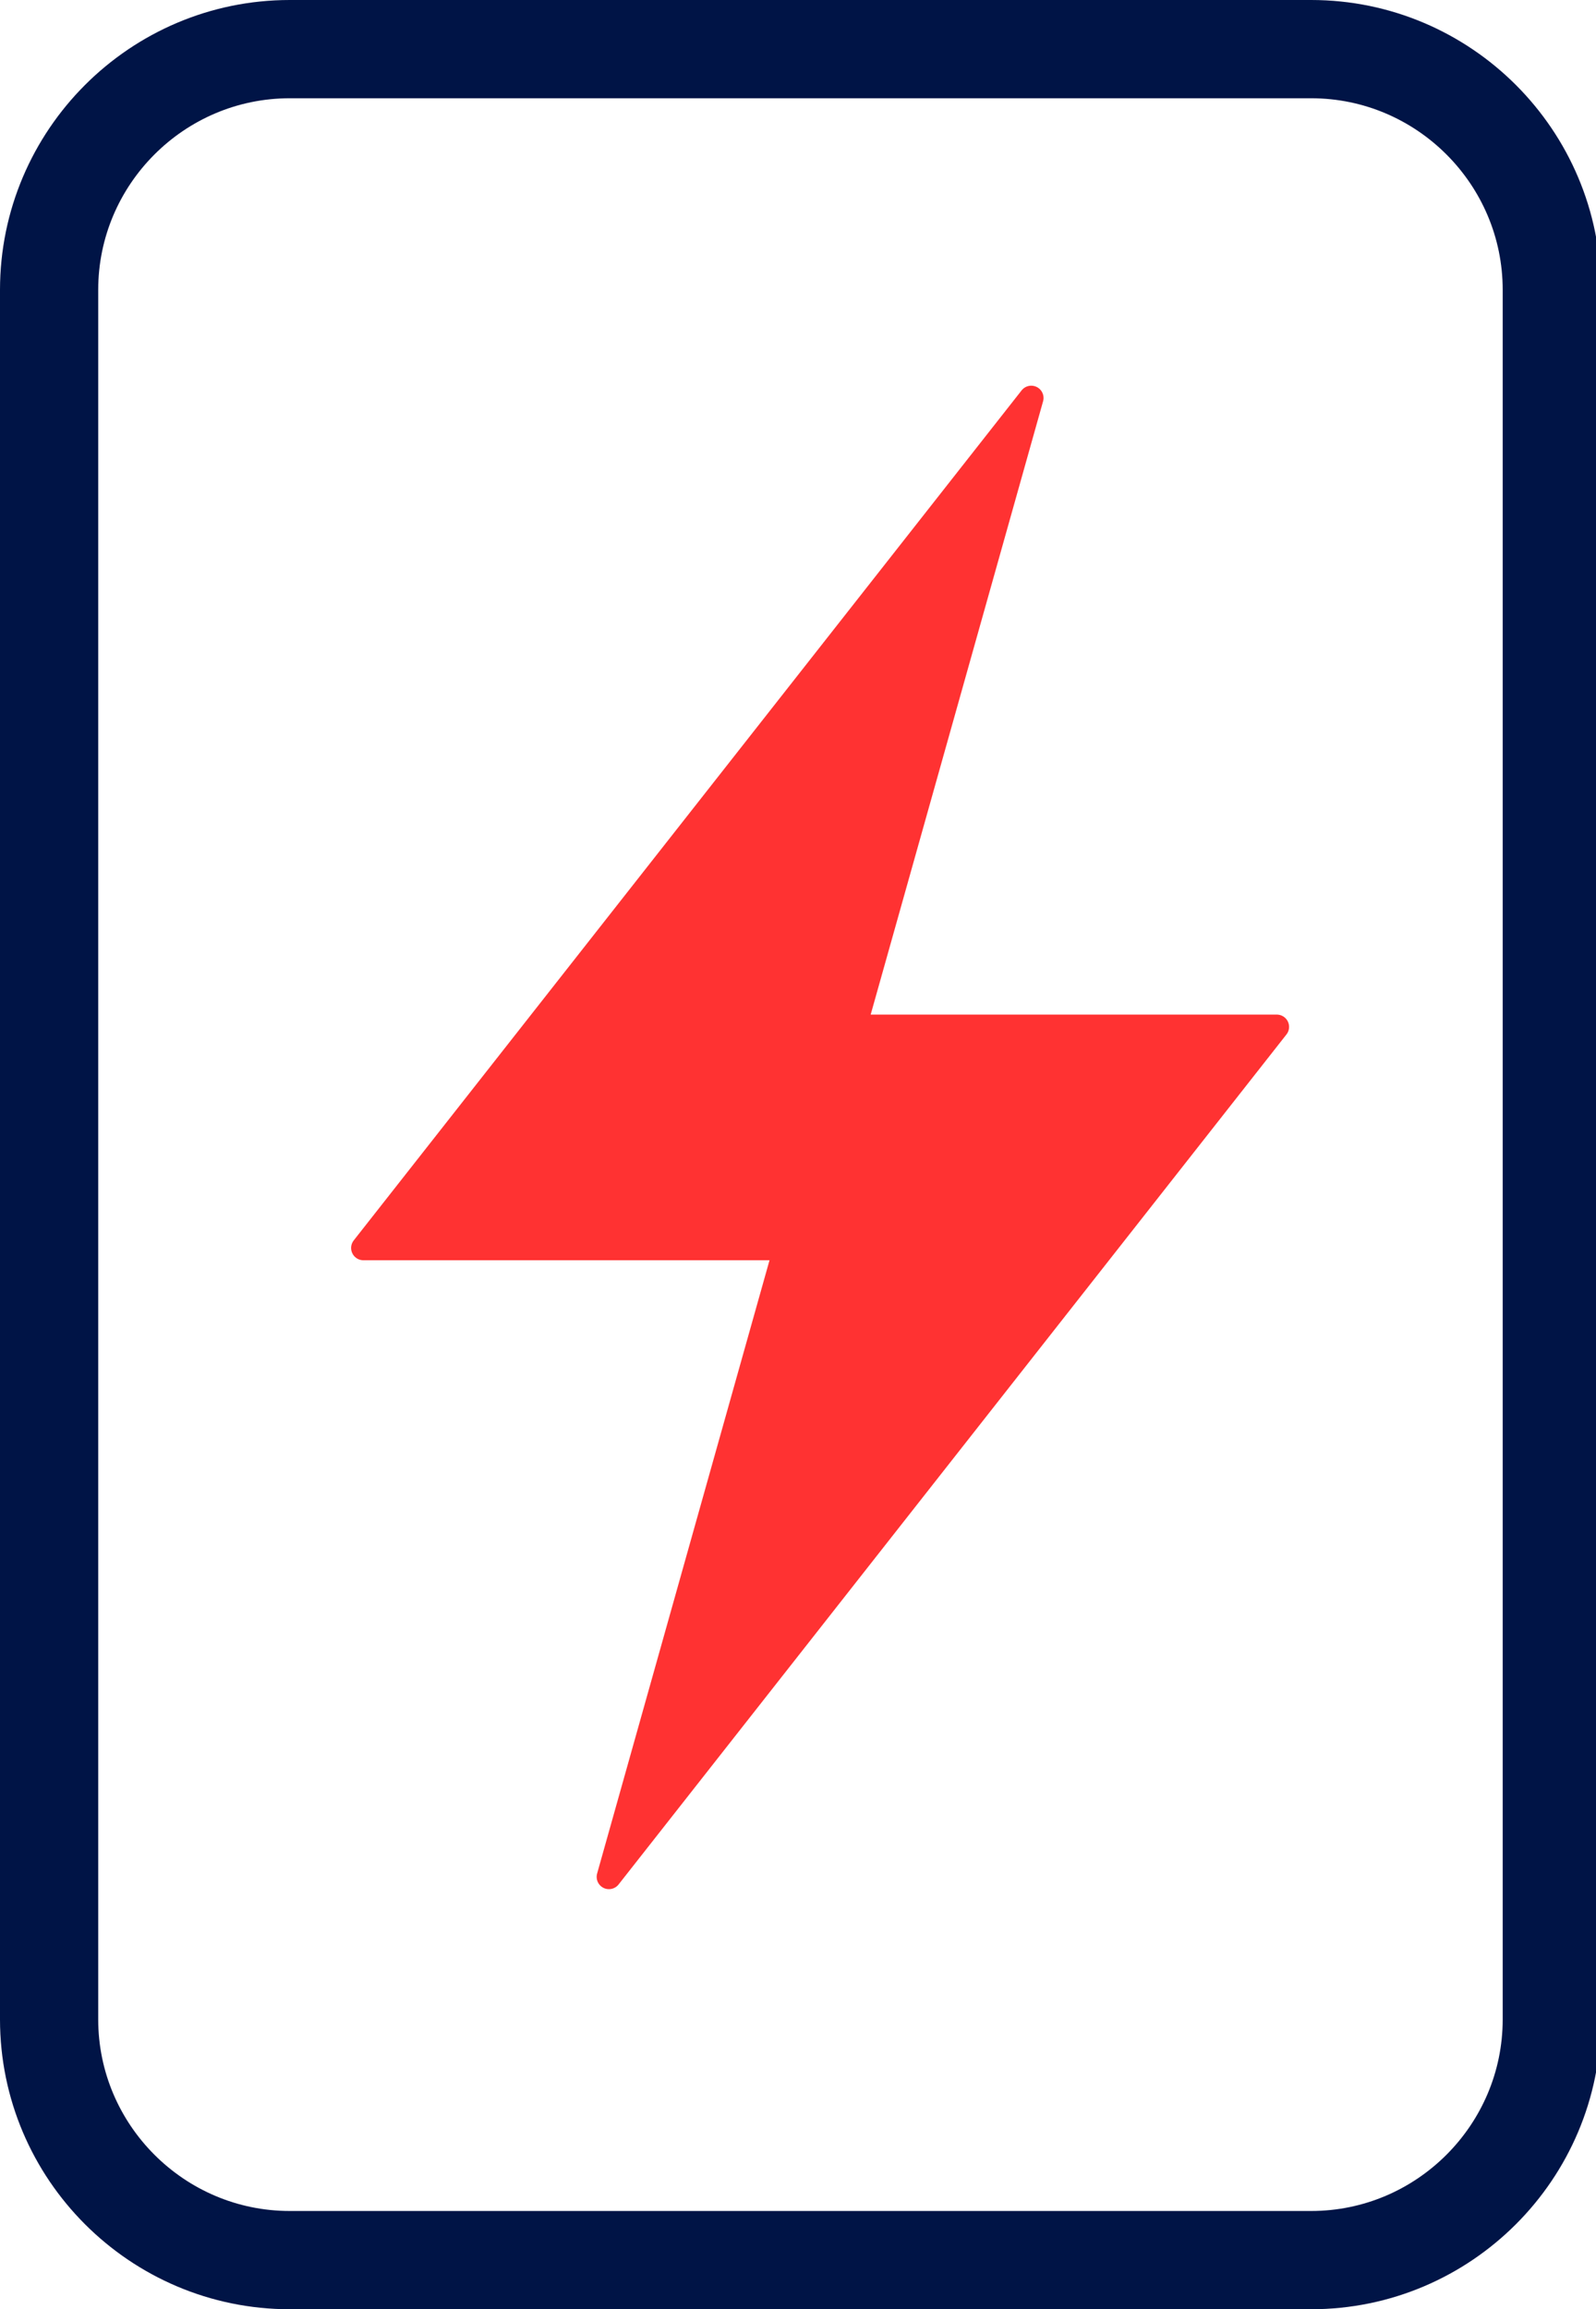 <?xml version="1.0" encoding="utf-8"?>
<!-- Generator: Adobe Illustrator 26.3.1, SVG Export Plug-In . SVG Version: 6.00 Build 0)  -->
<svg version="1.1" id="Layer_1" xmlns="http://www.w3.org/2000/svg" xmlns:xlink="http://www.w3.org/1999/xlink" x="0px" y="0px"
	 viewBox="0 0 32.5 47" style="enable-background:new 0 0 32.5 47;" xml:space="preserve">
<style type="text/css">
	.st0{fill:none;stroke:#001446;stroke-width:2;stroke-linecap:round;stroke-linejoin:round;}
	.st1{fill:#FF3232;stroke:#FF3232;stroke-width:0.5;stroke-linecap:round;stroke-linejoin:round;}
</style>
<g id="Layer_1-2">
	<path class="st0" d="M5.9,1h20.8c2.7,0,4.9,2.2,4.9,4.9v35.2c0,2.7-2.2,4.9-4.9,4.9H5.9C3.2,46,1,43.8,1,41.1V5.9
		C1,3.2,3.2,1,5.9,1z"/>
</g>
<polygon class="st1" points="21,8.1 7.4,25.4 16,25.4 12.4,38.2 26,20.9 17.4,20.9 "/>
</svg>
